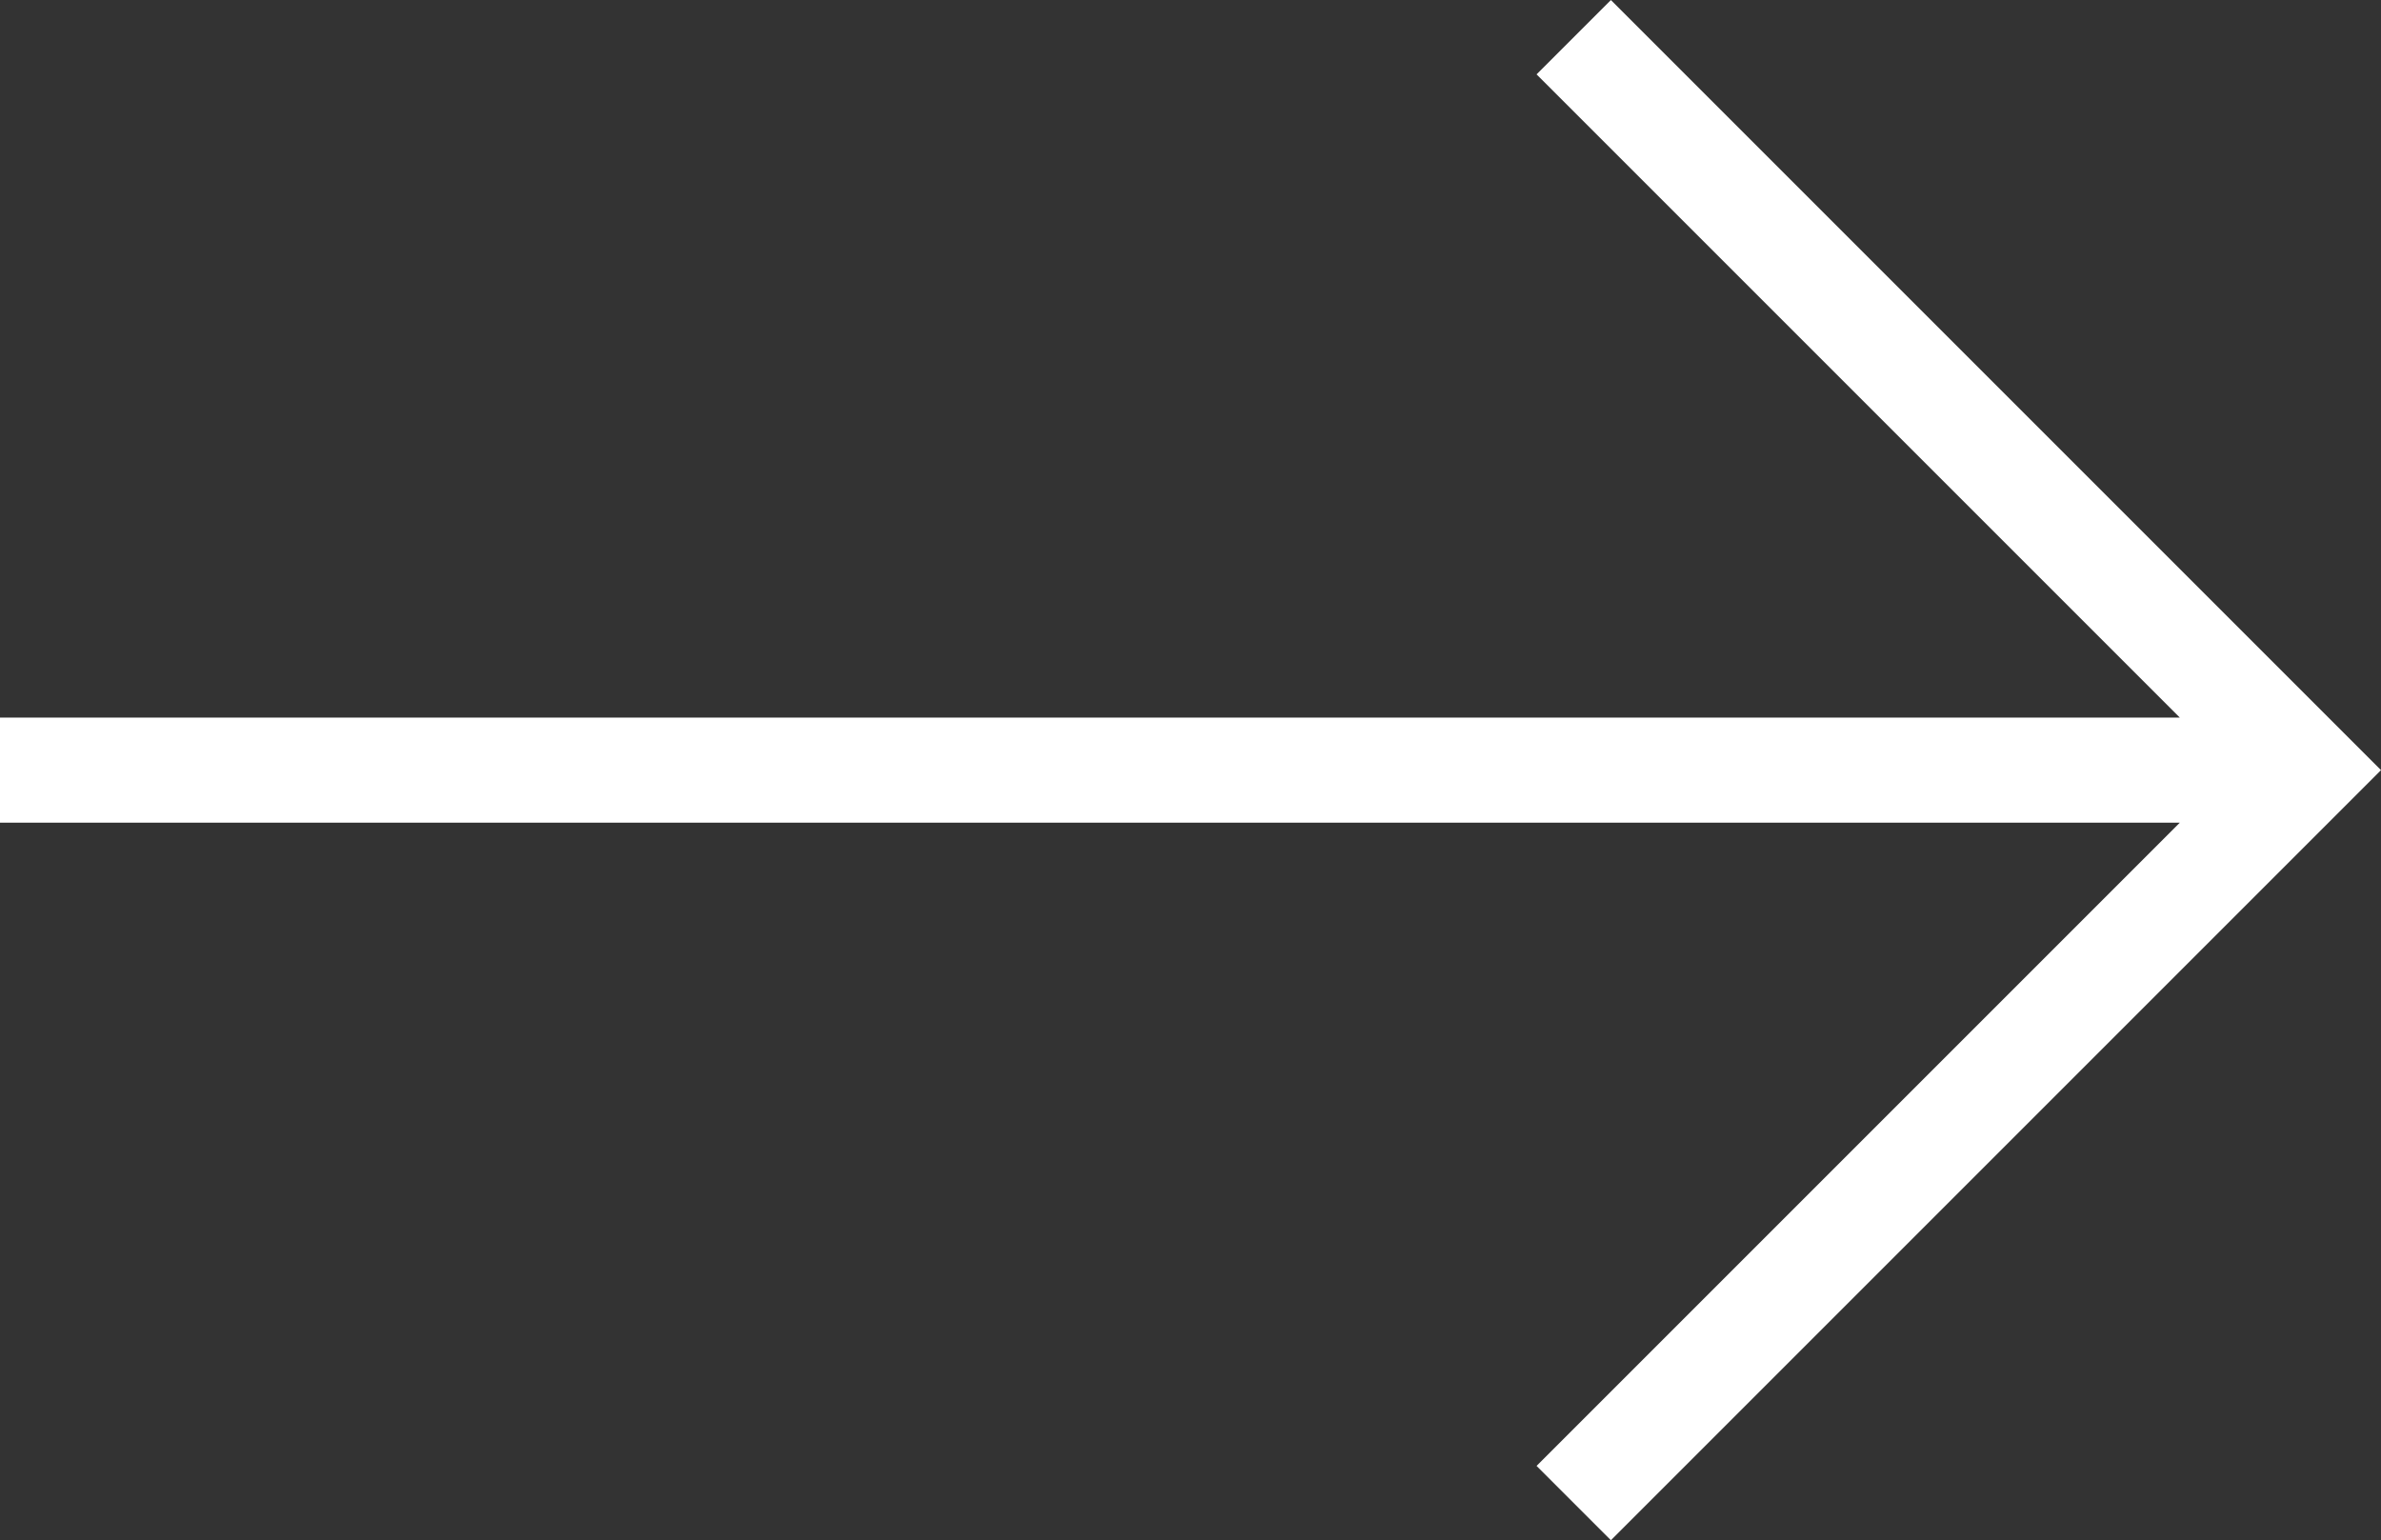 <svg viewBox="0 0 22.652 14.653" xmlns="http://www.w3.org/2000/svg" xmlns:xlink="http://www.w3.org/1999/xlink" width="22.652" height="14.653" fill="none" customFrame="#000000">
	<rect x="0" y="0" width="22.652" height="14.653" fill="#333333" stroke="none"/>
	<path id="矢量 1" d="M14.972 0.354L21.945 7.327L14.972 14.3M21.945 7.327L0 7.327" stroke="rgb(255,255,255)" stroke-width="1" />
</svg>
